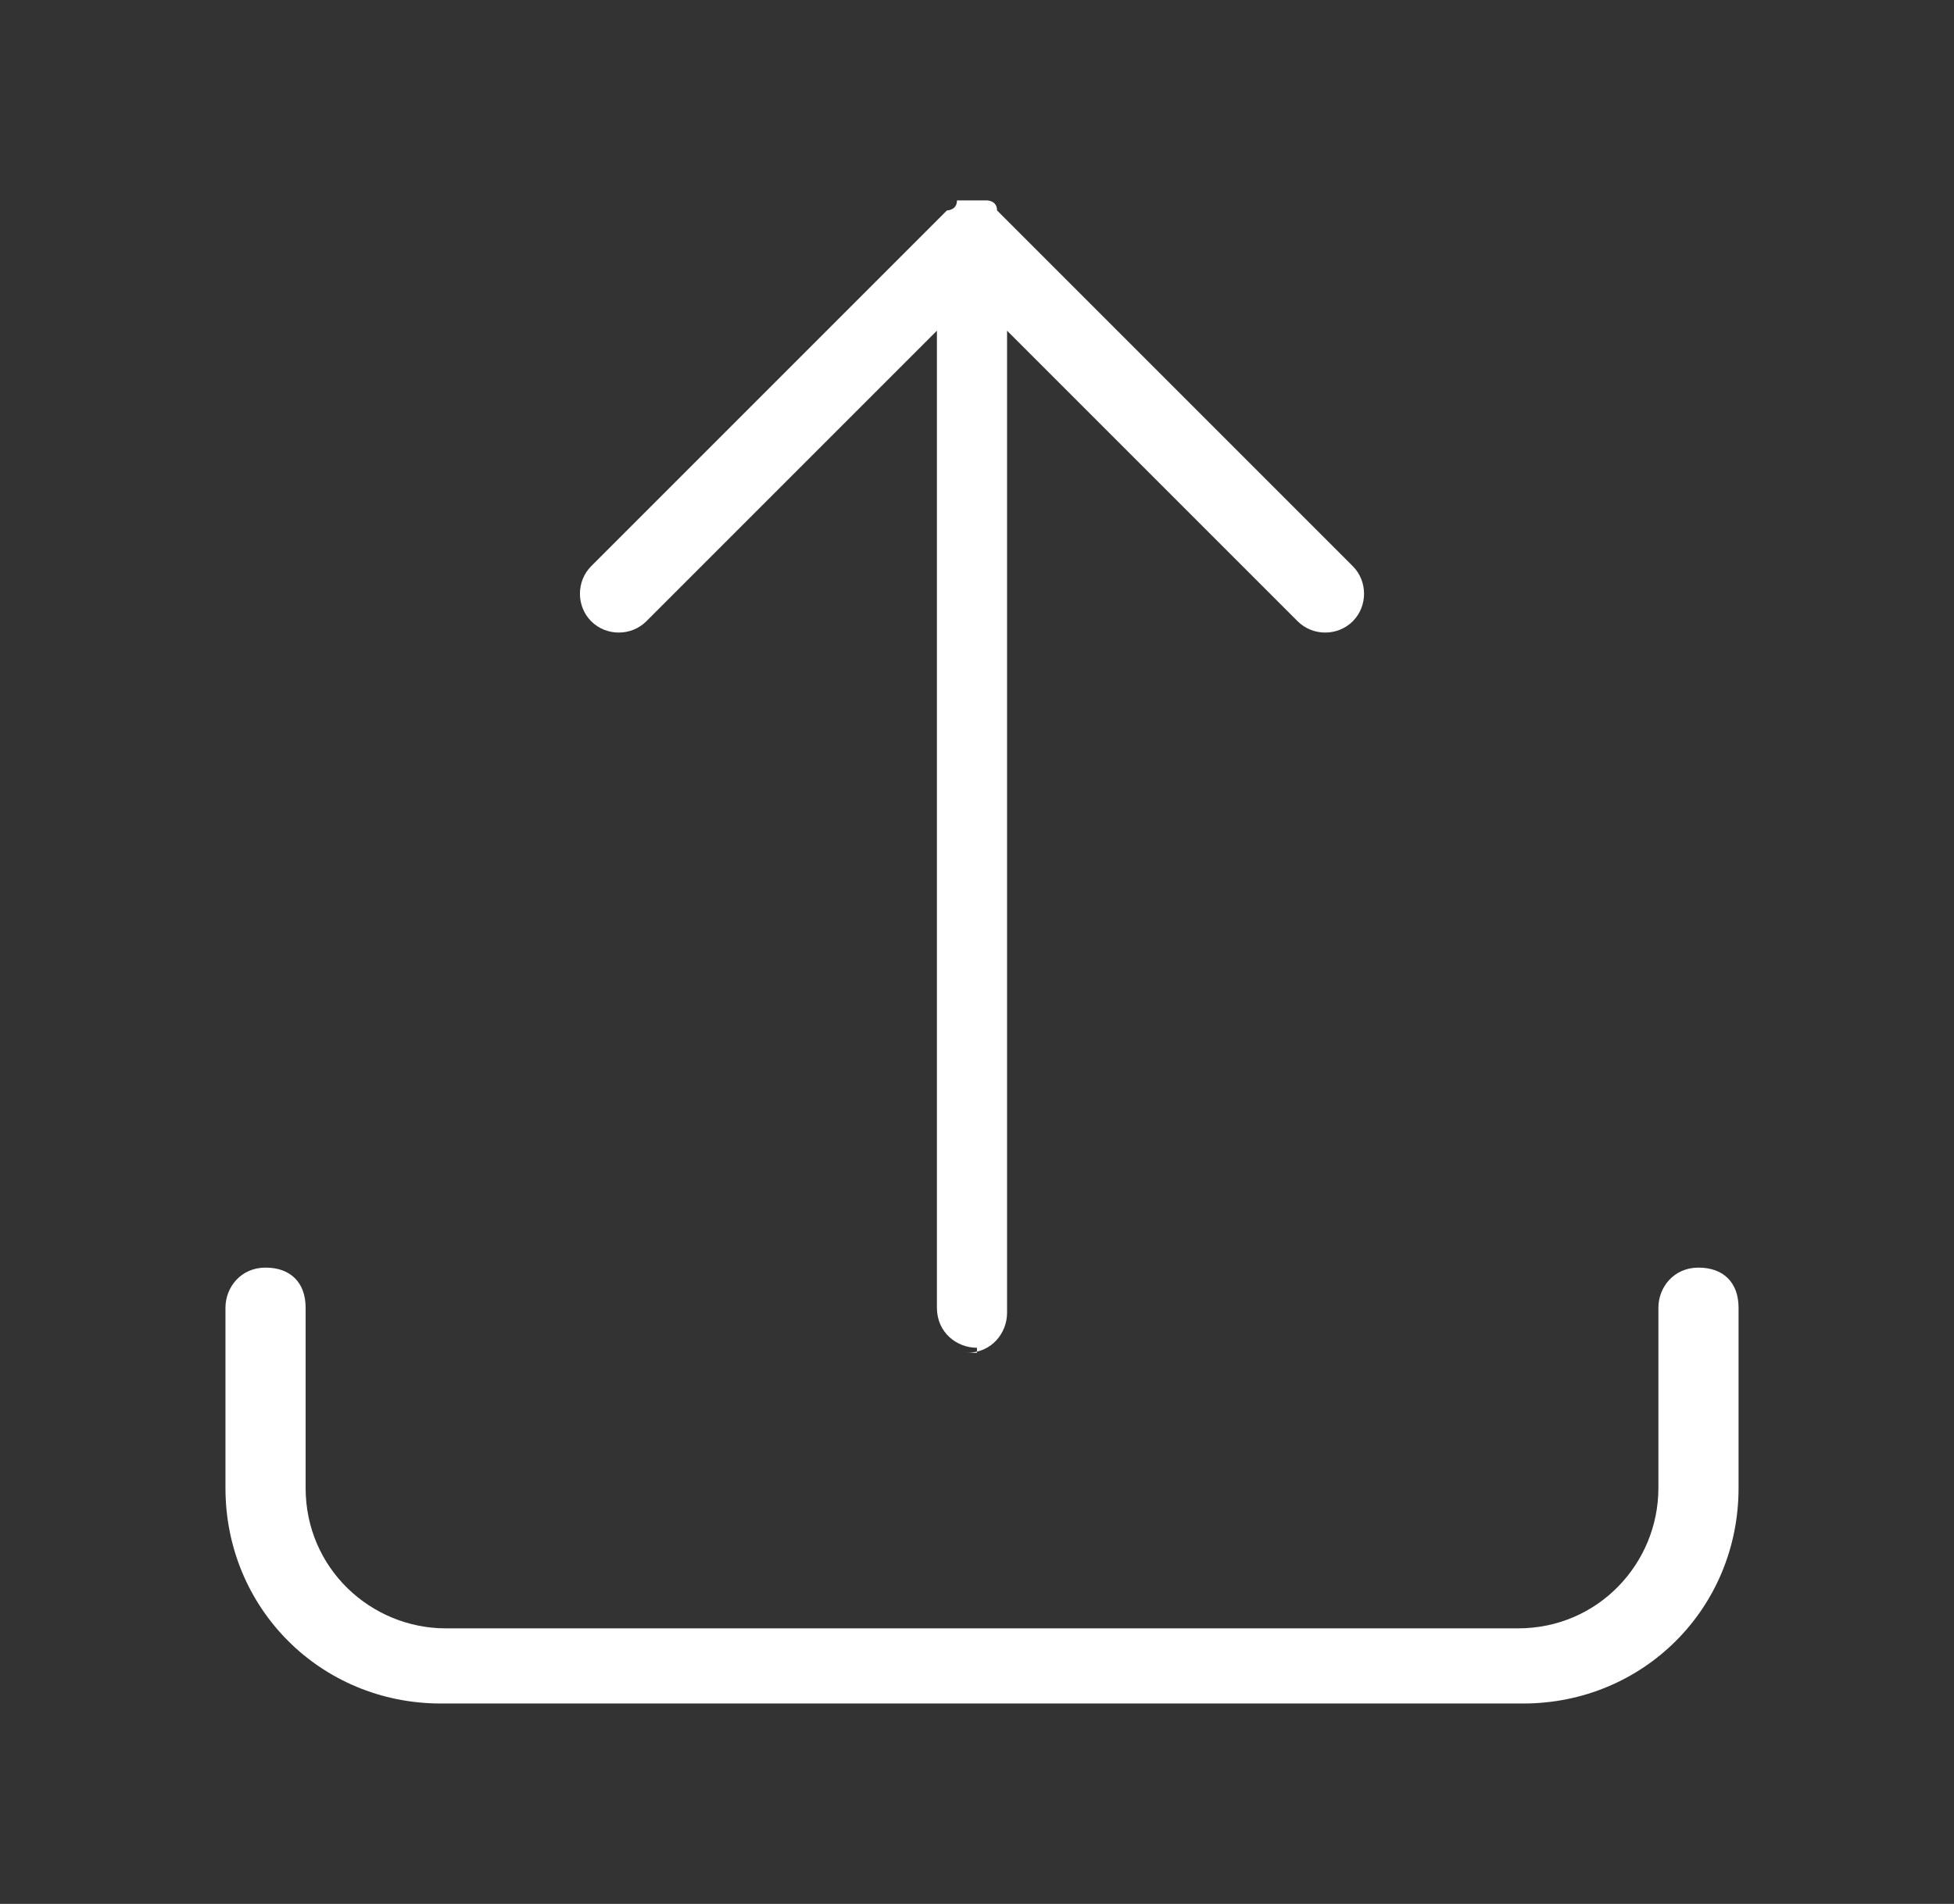 <?xml version="1.0" encoding="UTF-8"?>
<svg id="Camada_1" xmlns="http://www.w3.org/2000/svg" width="39" height="38" version="1.1" viewBox="0 0 39 38">
  <rect x="0" y="0" width="39" height="38" fill="#333333" stroke="none"/>
  <!-- Generator: Adobe Illustrator 29.8.1, SVG Export Plug-In . SVG Version: 2.1.1 Build 2)  -->
  <defs>
    <style>
      .st0 {
        fill: #fff;
      }
    </style>
  </defs>
  <path class="st0" d="M30.2,34H8.8c-2.4,0-4.3-1.9-4.3-4.3v-3.6c0-.4.3-.8.8-.8s.8.3.8.8v3.6c0,1.6,1.3,2.8,2.8,2.8h21.4c1.6,0,2.8-1.3,2.8-2.8v-3.6c0-.4.3-.8.8-.8s.8.3.8.8v3.6c0,2.4-1.9,4.3-4.3,4.3h-.2ZM19.5,26.9c-.4,0-.8-.3-.8-.8V6.6l-5.8,5.8c-.3.3-.8.3-1.1,0s-.3-.8,0-1.1l7.1-7.1s.2,0,.2-.2h.6s.2,0,.2.2l7.1,7.1c.3.3.3.8,0,1.1s-.8.3-1.1,0l-5.8-5.8v19.6c0,.4-.3.8-.8.8h.2Z"/>
</svg>